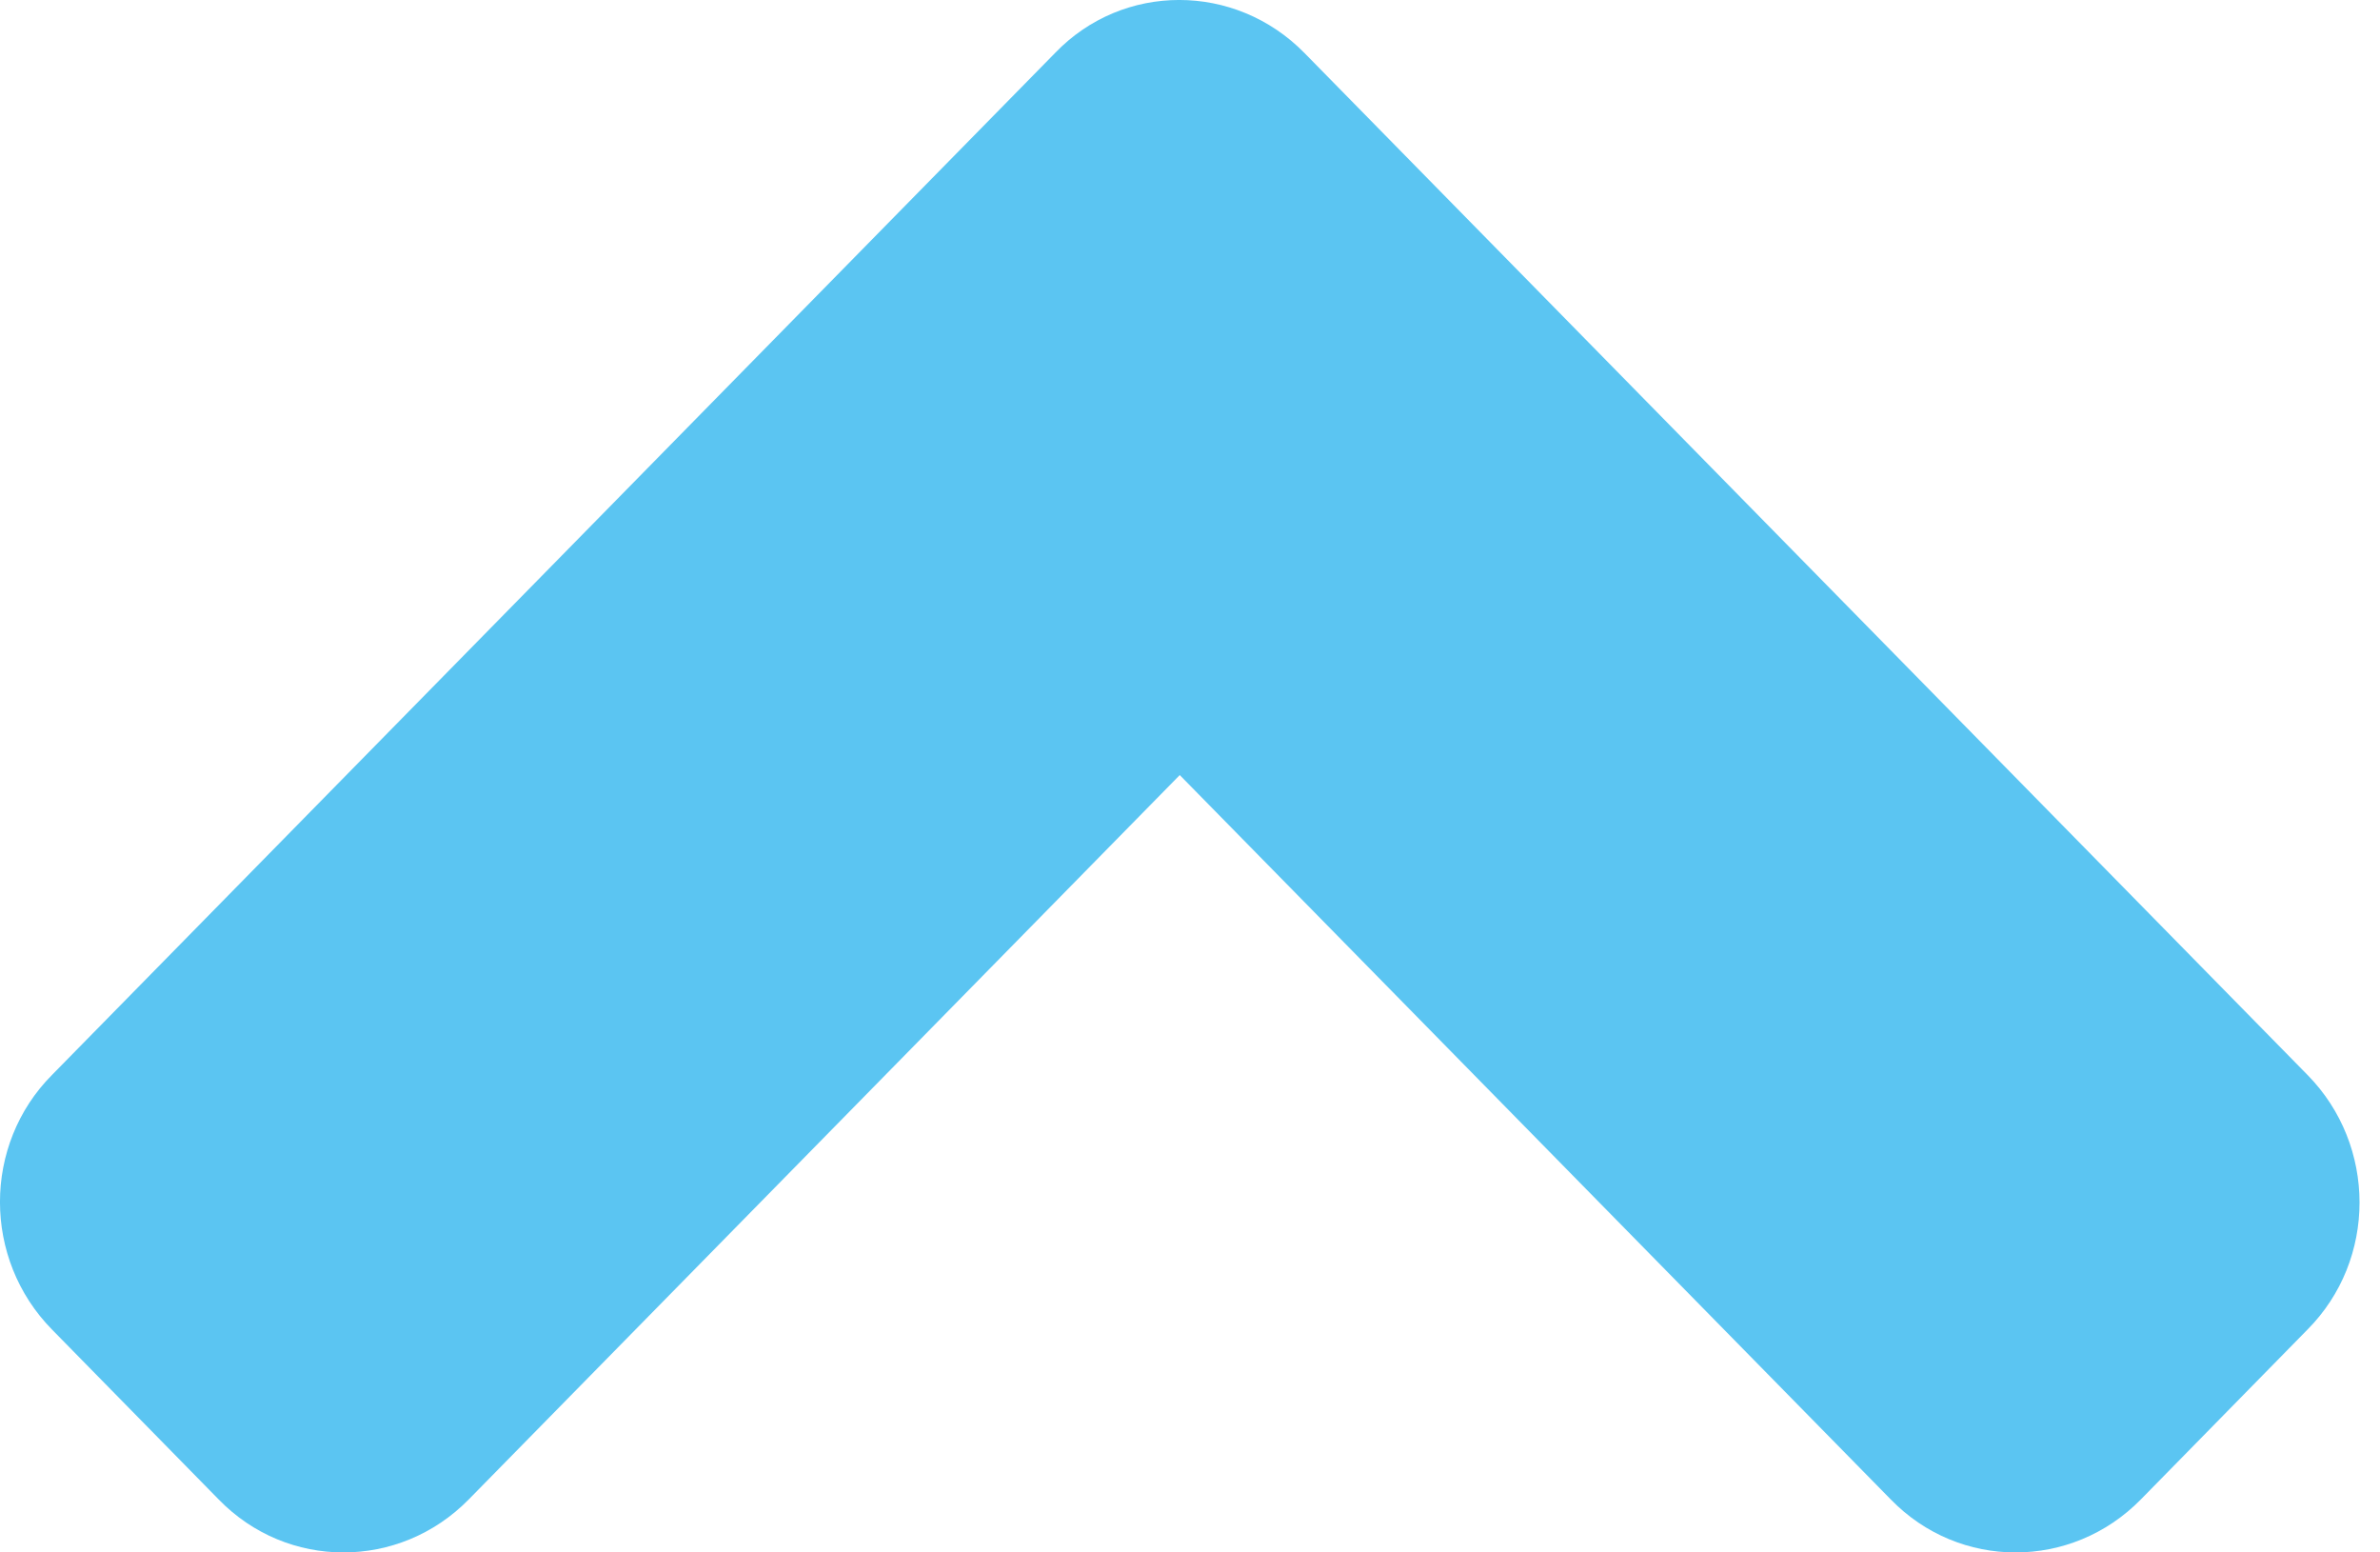 <?xml version="1.0" encoding="utf-8"?>
<svg width="23px" height="15px" viewBox="0 0 23 15" version="1.1" xmlns:xlink="http://www.w3.org/1999/xlink" xmlns="http://www.w3.org/2000/svg">
  <desc>Created with Lunacy</desc>
  <g id="angle-down-copy" transform="matrix(-1 8.742278E-08 -8.742278E-08 -1 22.802 15)">
    <path d="M10.196 14.488L0.503 4.614C-0.168 3.932 -0.168 2.828 0.503 2.153L2.113 0.512C2.783 -0.171 3.867 -0.171 4.53 0.512L11.401 7.511L18.272 0.512C18.942 -0.171 20.026 -0.171 20.689 0.512L22.299 2.153C22.97 2.835 22.97 3.939 22.299 4.614L12.606 14.488C11.95 15.171 10.866 15.171 10.196 14.488L10.196 14.488Z" id="Shape" fill="#5BC5F2" stroke="none" />
  </g>
</svg>